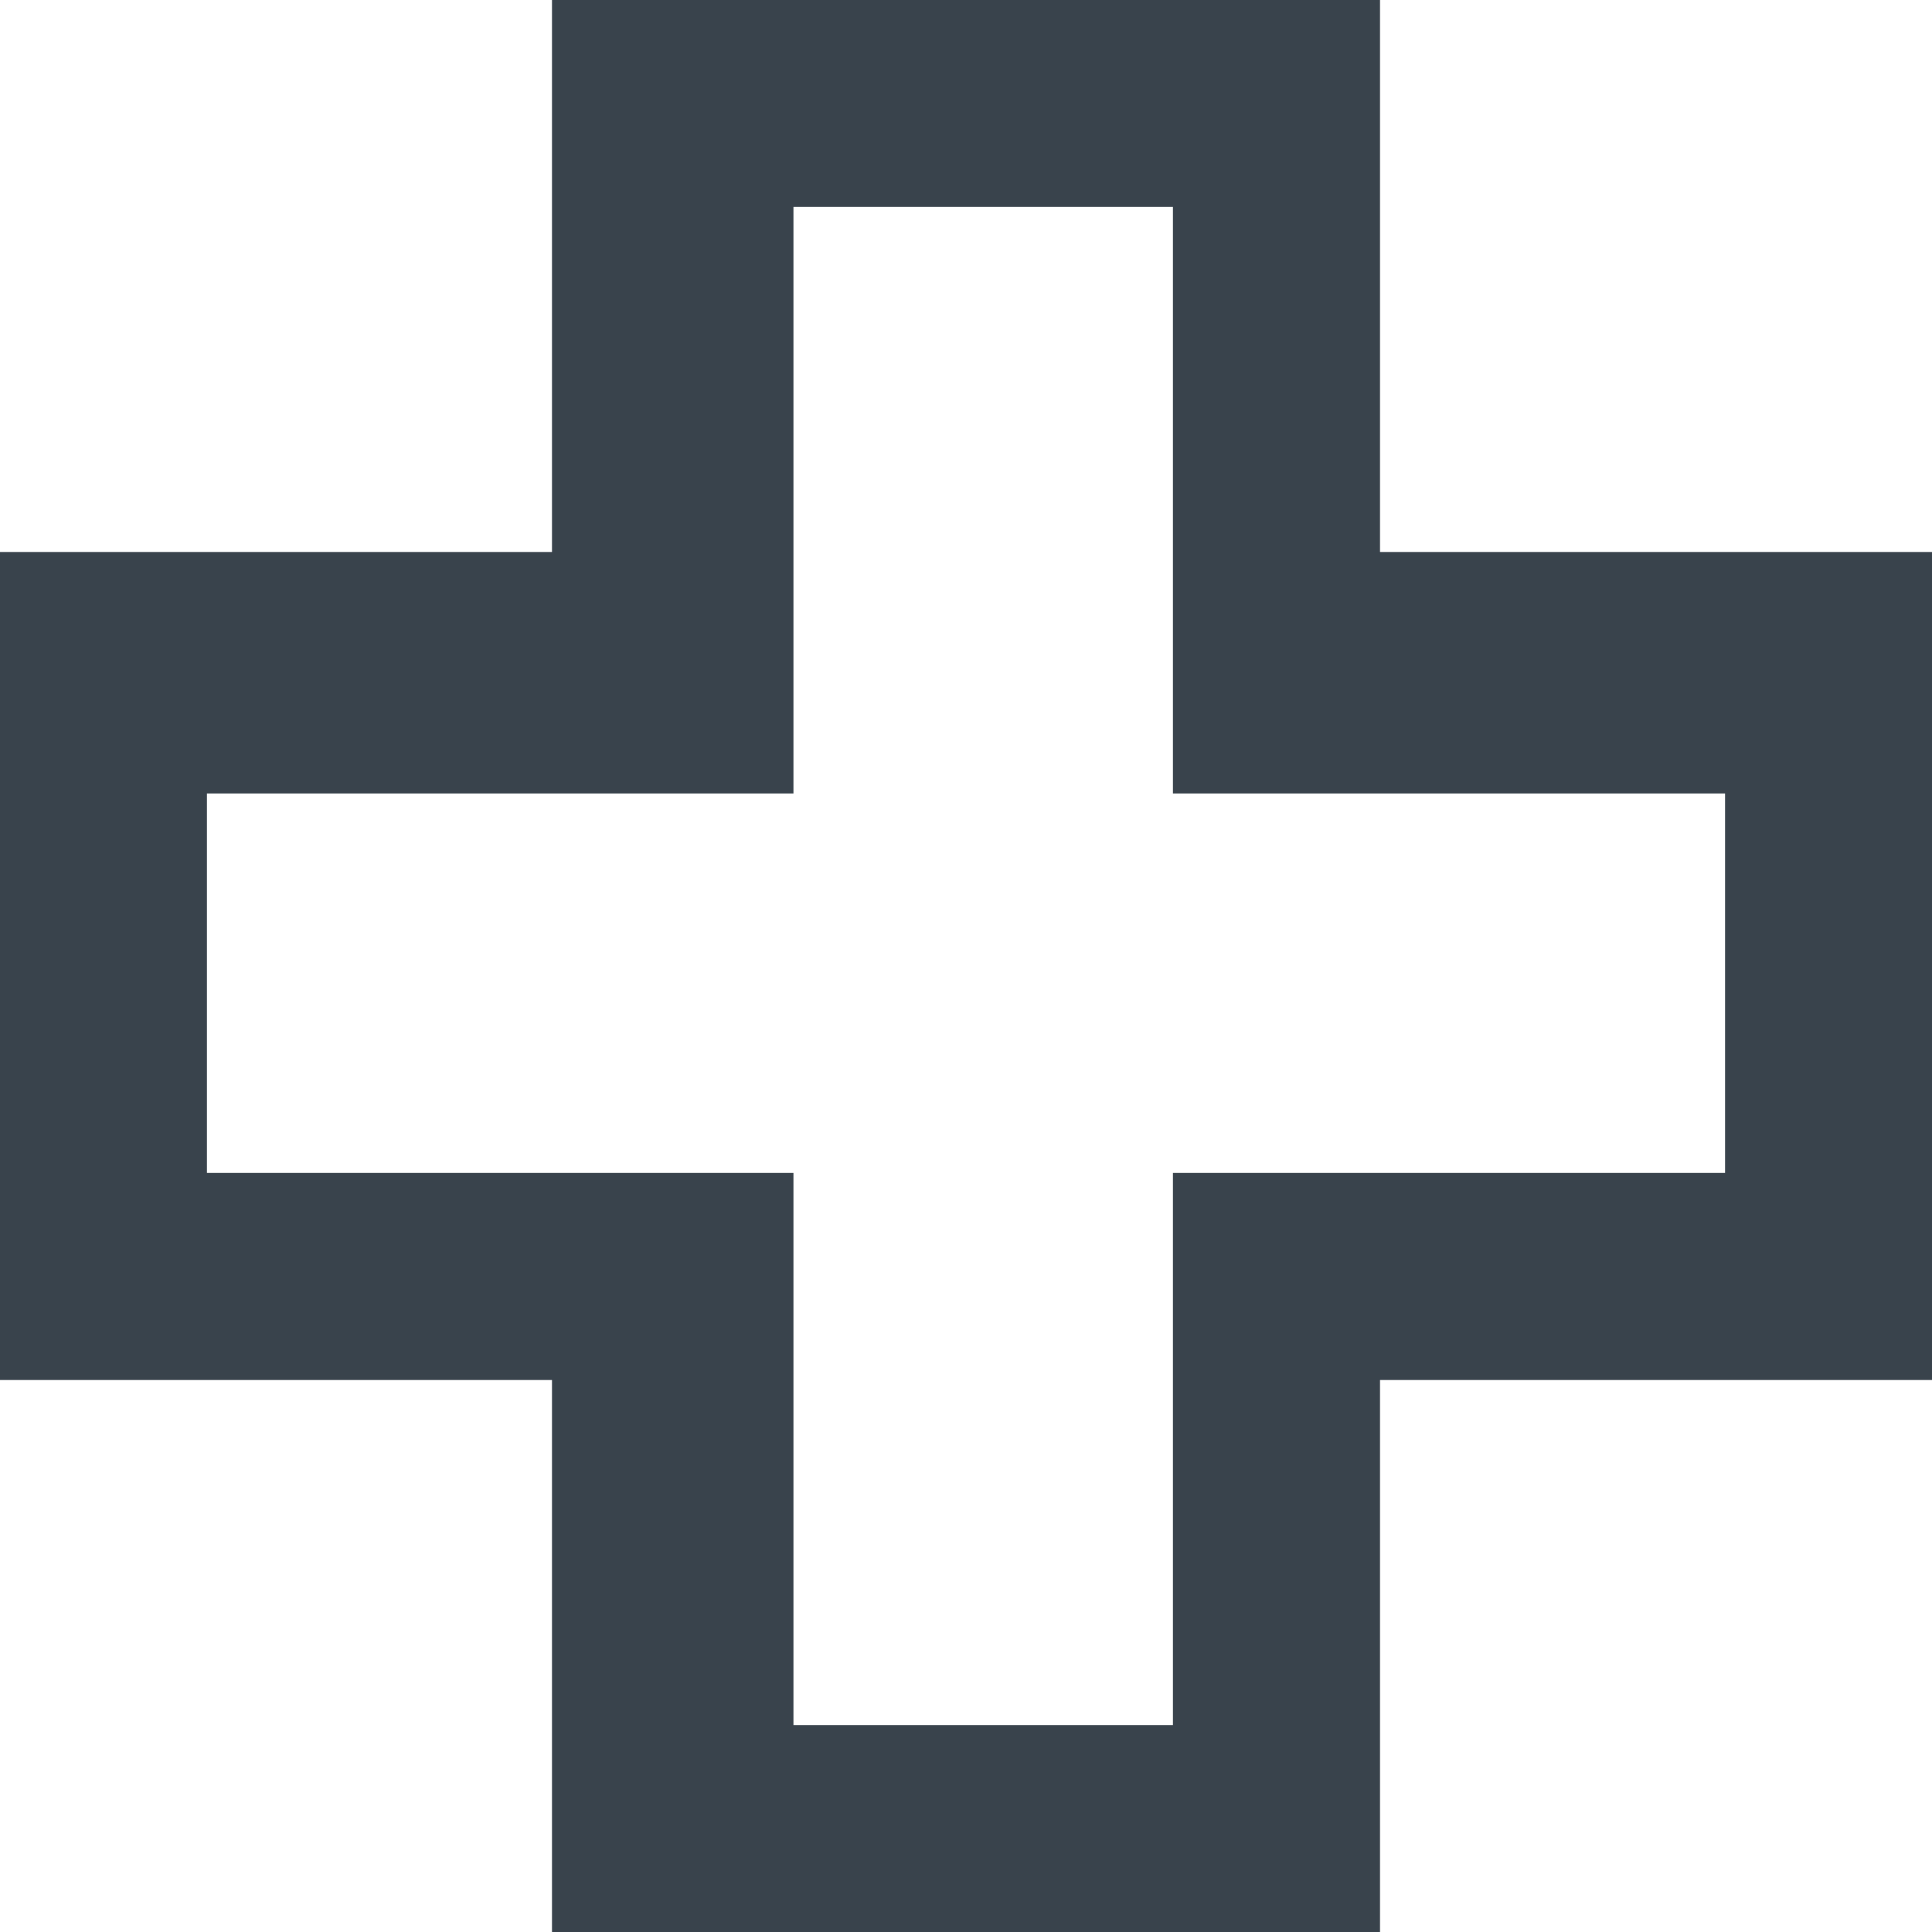 <svg width="23" height="23" viewBox="0 0 23 23" fill="none" xmlns="http://www.w3.org/2000/svg">
<path d="M20.536 9.446H13.964V2.464H9.446V9.446H2.464V13.964H9.446V20.536H13.964V13.964H20.536V9.446ZM16.429 6.571H23V16.429H16.429V23H6.571V16.429H0V6.571H6.571V0H16.429V6.571Z" fill="#39434C"/>
</svg>
